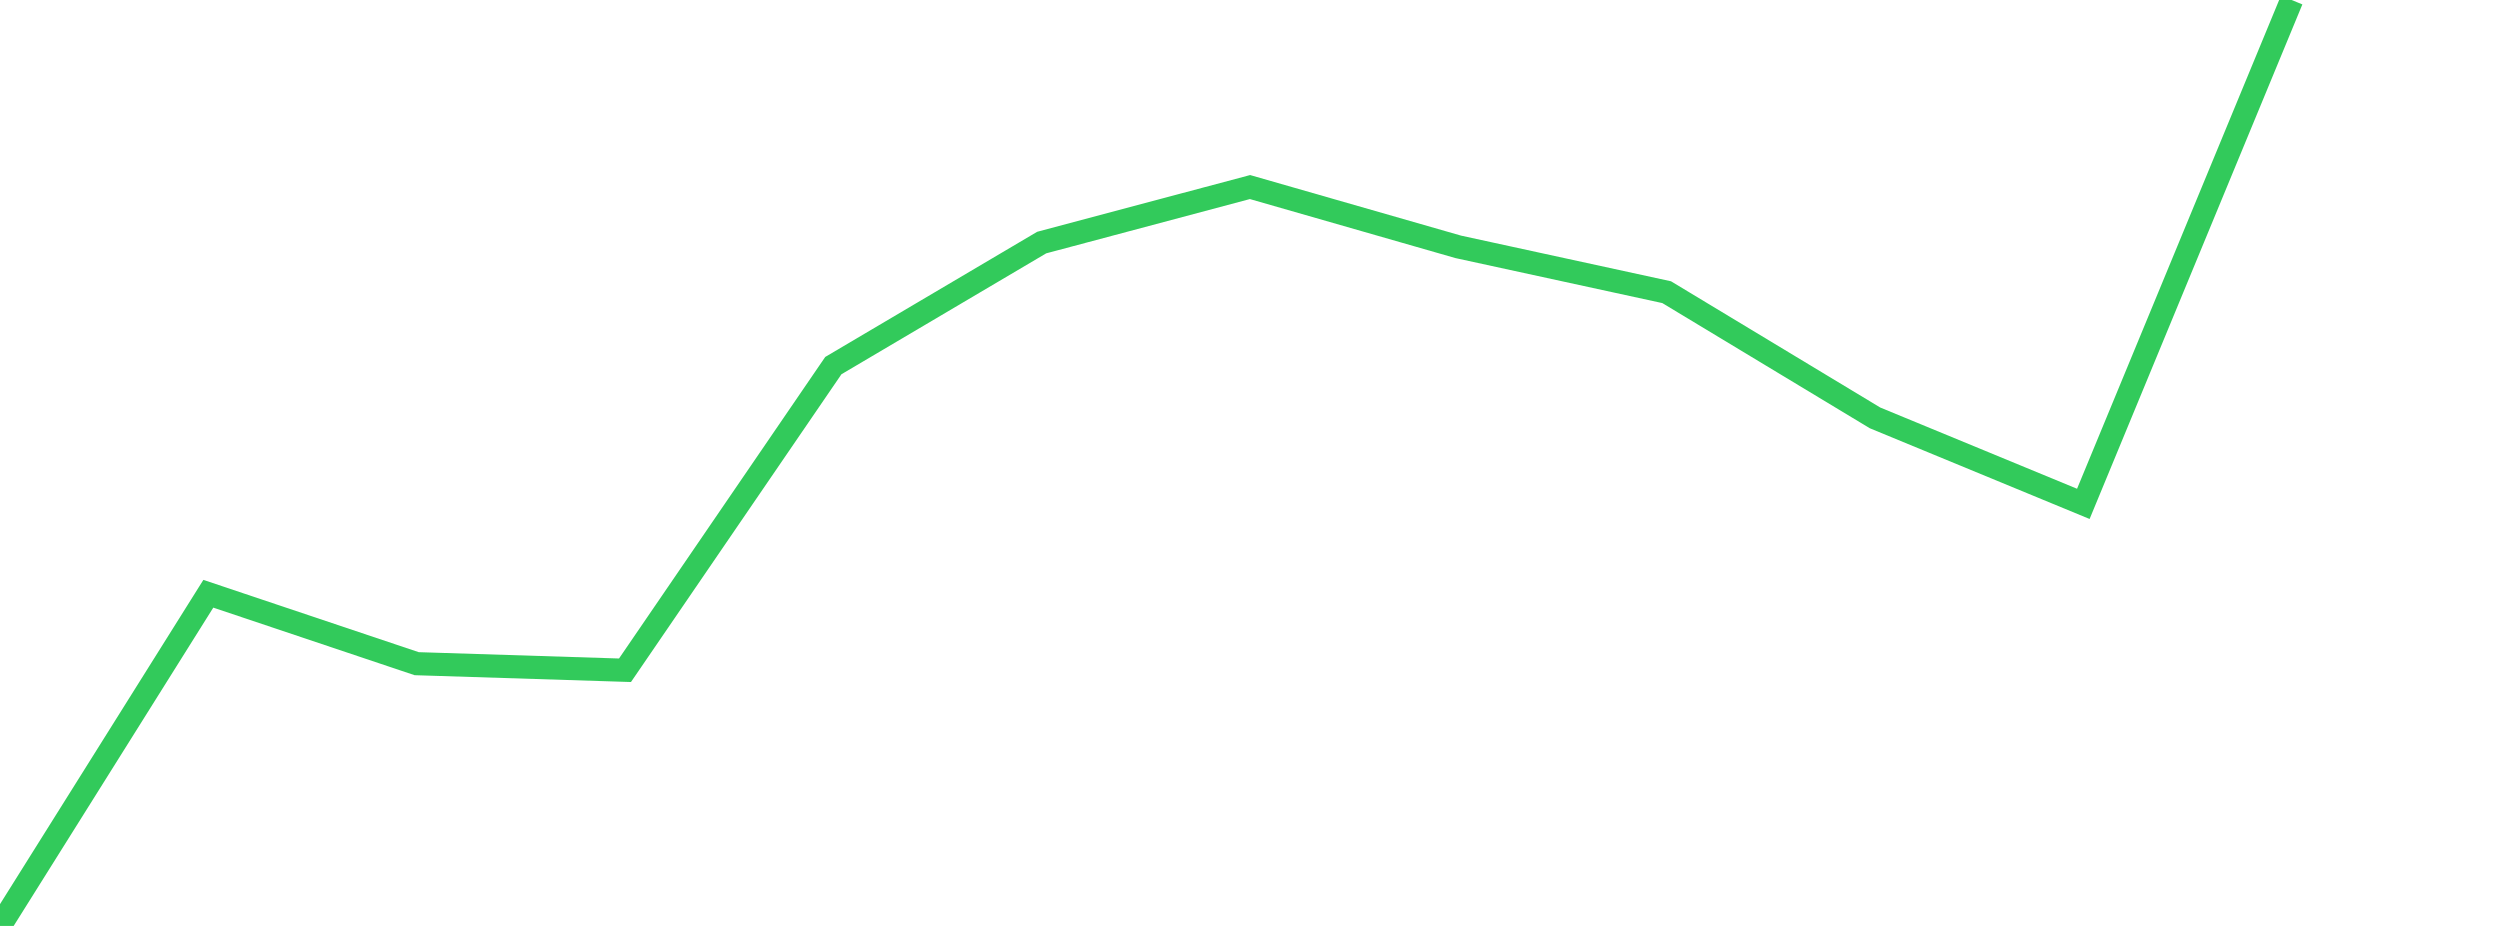 <?xml version="1.0" standalone="no"?><!DOCTYPE svg PUBLIC "-//W3C//DTD SVG 1.1//EN" "http://www.w3.org/Graphics/SVG/1.1/DTD/svg11.dtd"><svg width="135" height="50" viewBox="0 0 135 50" preserveAspectRatio="none" xmlns="http://www.w3.org/2000/svg" xmlns:xlink="http://www.w3.org/1999/xlink"><polyline points="0,50 11.25,32.063 22.5,35.839 33.75,36.194 45,19.743 56.25,13.099 67.5,10.101 78.75,13.331 90,15.778 101.25,22.565 112.5,27.209 123.75,0" fill="none" stroke="#32ca5b" stroke-width="1.25"/></svg>